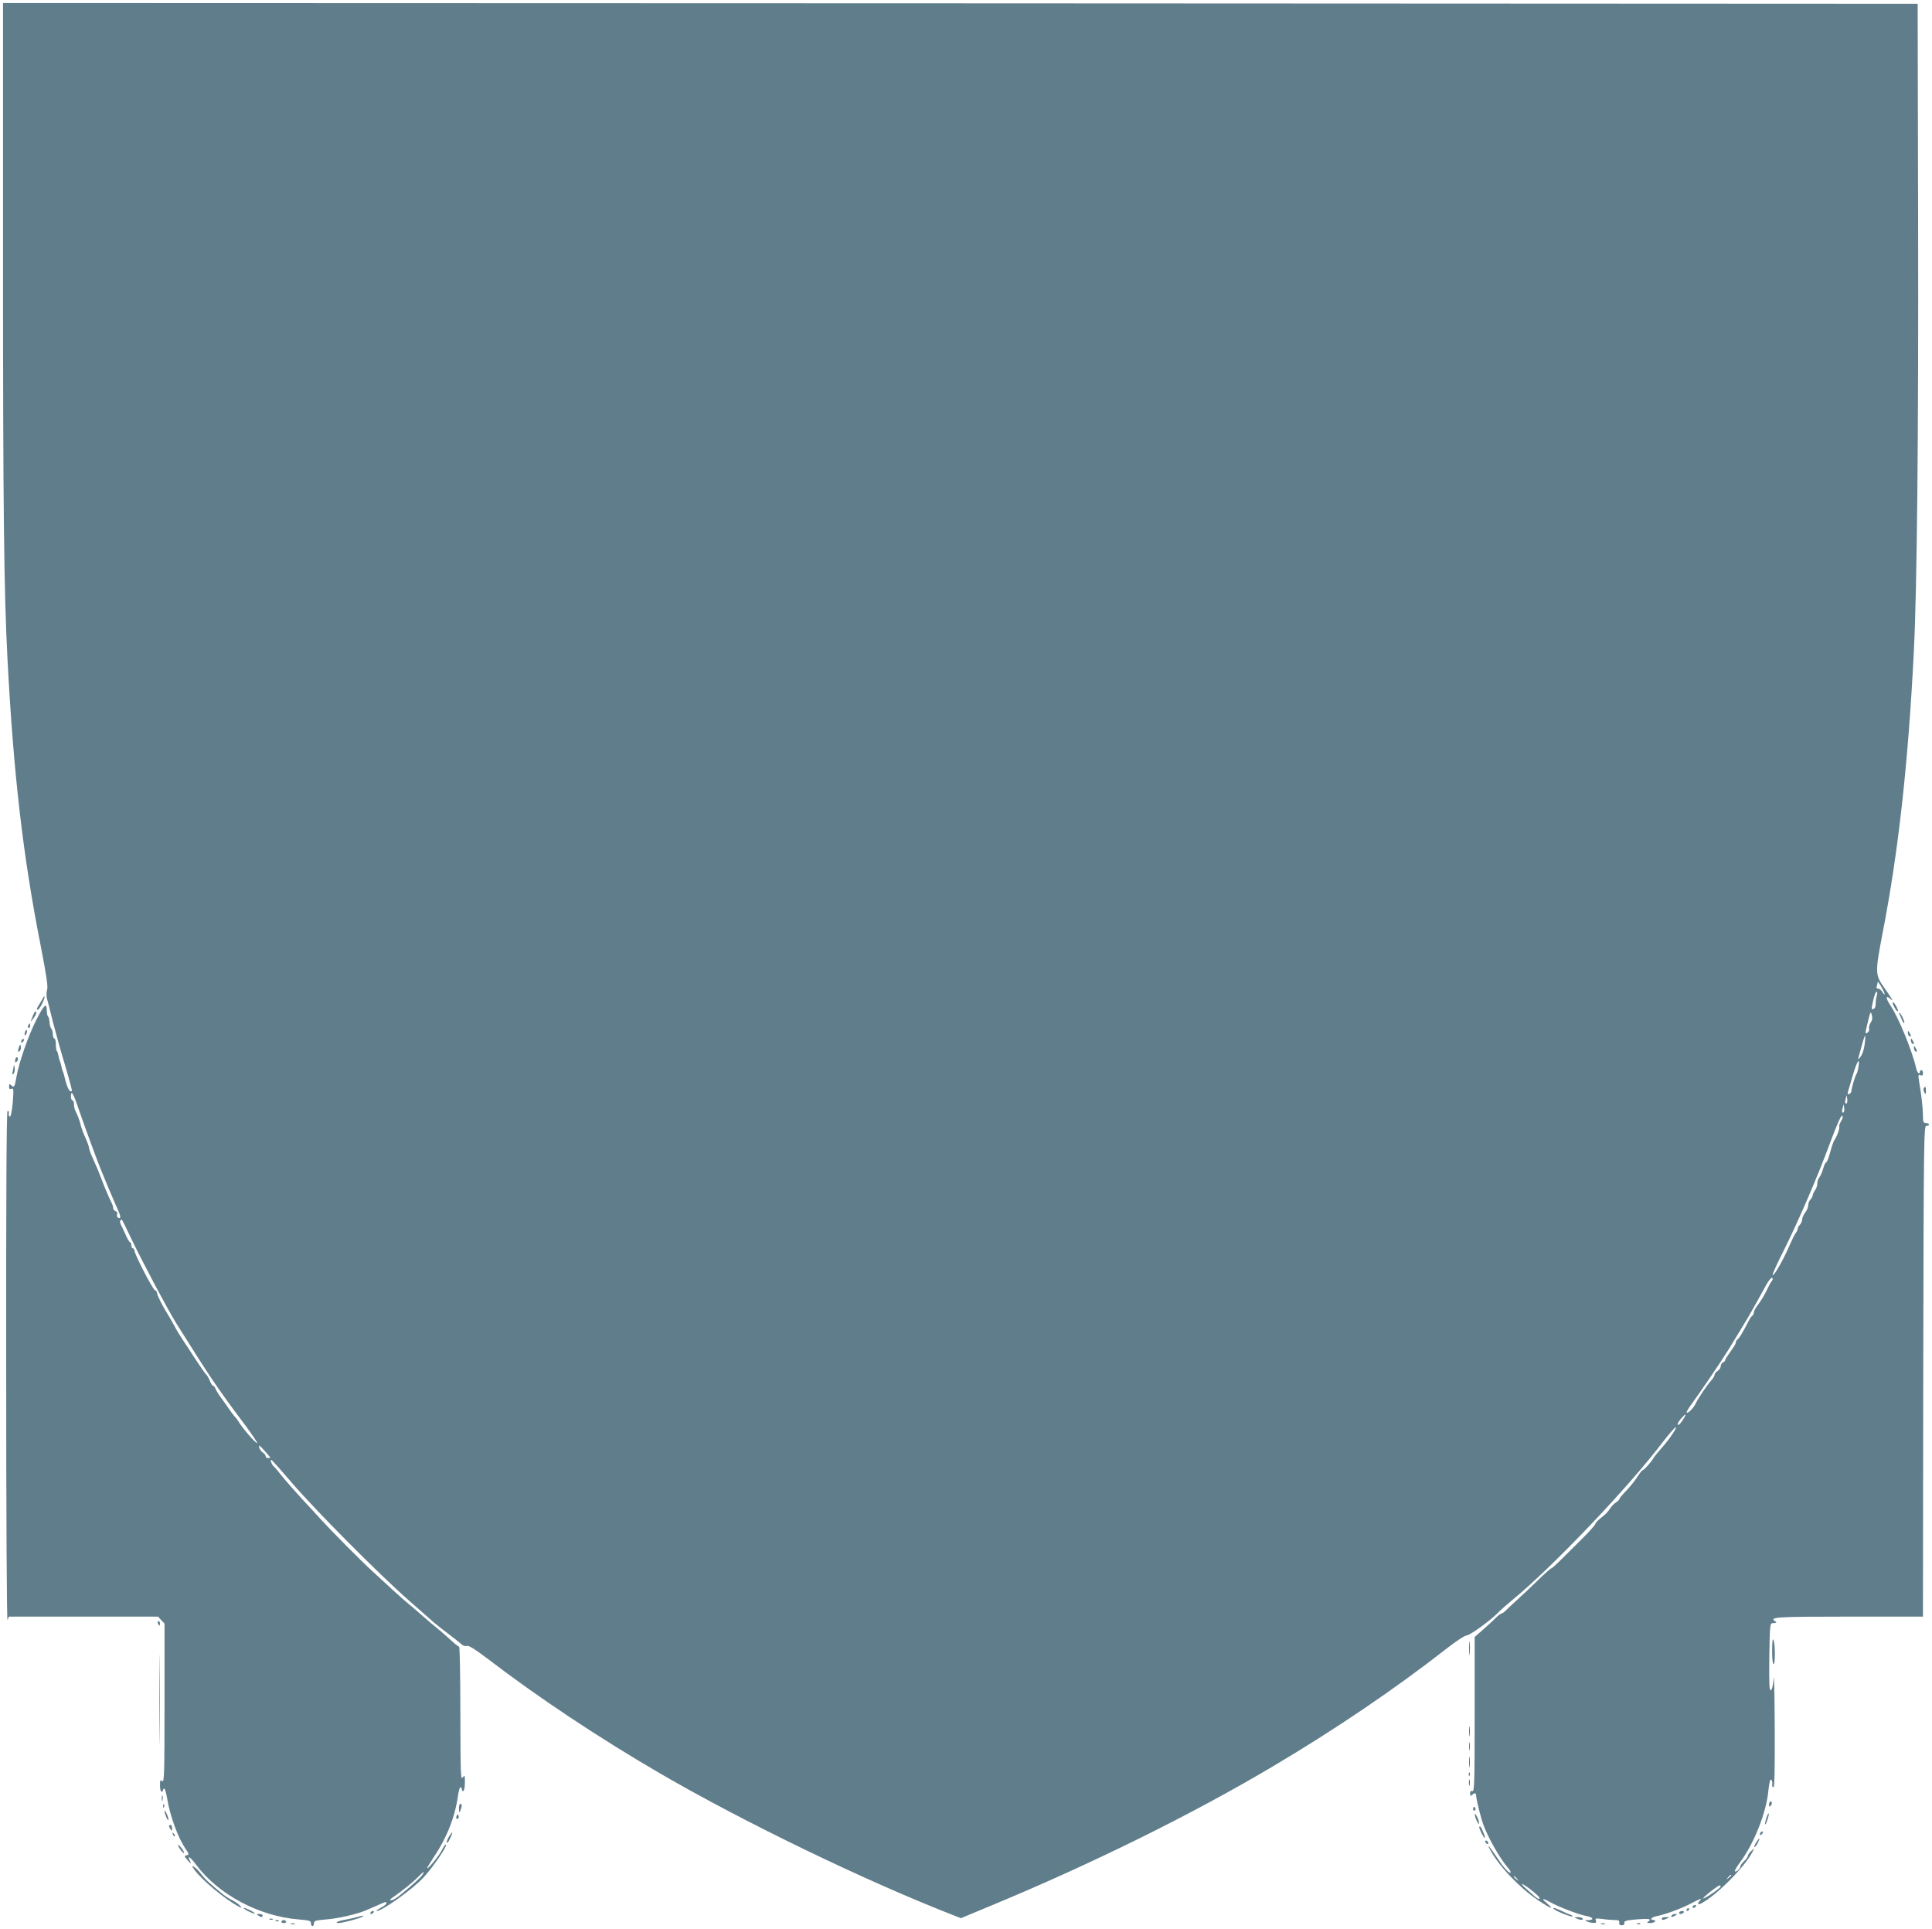 <?xml version="1.0" standalone="no"?>
<!DOCTYPE svg PUBLIC "-//W3C//DTD SVG 20010904//EN"
 "http://www.w3.org/TR/2001/REC-SVG-20010904/DTD/svg10.dtd">
<svg version="1.0" xmlns="http://www.w3.org/2000/svg"
 width="1280pt" height="1278pt" viewBox="0 0 1280 1278"
 preserveAspectRatio="xMidYMid meet">
<g transform="translate(0,1278) scale(0.1,-0.1)"
fill="#607d8b" stroke="none">
<path d="M20 11048 c0 -1628 6 -2189 30 -2643 40 -756 102 -1296 221 -1898 37
-191 48 -265 41 -285 -5 -15 -5 -40 -1 -57 5 -16 22 -85 39 -153 17 -67 53
-197 81 -289 27 -91 48 -168 45 -170 -14 -15 -32 21 -51 102 -1 6 -5 17 -8 25
-4 8 -8 24 -10 35 -2 11 -7 27 -10 35 -4 8 -8 25 -10 37 -2 12 -6 26 -10 29
-4 4 -7 25 -7 46 0 21 -4 38 -10 38 -5 0 -10 13 -10 28 0 15 -5 33 -11 39 -5
5 -11 25 -11 42 -1 17 -5 34 -10 37 -4 3 -8 21 -8 40 0 55 -19 38 -70 -64 -53
-104 -114 -280 -131 -376 -11 -68 -16 -75 -37 -54 -9 9 -12 7 -12 -10 0 -15 4
-20 16 -15 14 5 15 -4 9 -83 -4 -49 -11 -93 -16 -98 -8 -9 -14 5 -10 27 0 4
-3 7 -9 7 -7 0 -10 -572 -9 -1697 0 -1023 4 -1689 9 -1675 l9 22 494 0 494 0
21 -23 22 -23 0 -528 c0 -469 -2 -527 -15 -516 -13 11 -15 7 -15 -29 0 -22 5
-41 10 -41 6 0 10 5 10 10 0 6 4 10 9 10 4 0 13 -31 19 -68 19 -115 72 -259
124 -334 22 -32 22 -36 1 -40 -14 -2 -12 -8 11 -33 22 -25 25 -26 16 -7 -22
44 -2 34 38 -20 147 -198 417 -343 680 -364 71 -6 82 -9 82 -25 0 -11 5 -19
10 -19 6 0 10 8 10 19 0 16 11 19 82 25 78 6 194 33 255 57 15 7 52 22 81 35
60 27 62 28 62 14 0 -5 -17 -18 -37 -29 -21 -11 -33 -20 -27 -21 34 -1 240
145 310 222 67 73 165 218 147 218 -4 0 -16 -17 -26 -38 -17 -35 -97 -133 -97
-118 0 4 22 39 48 79 85 127 138 265 157 405 4 28 11 52 16 52 5 0 9 -7 9 -16
0 -8 5 -12 10 -9 6 3 10 29 10 58 0 47 -1 49 -15 31 -13 -17 -14 32 -15 424 0
243 -4 442 -8 442 -4 0 -34 24 -65 53 -31 28 -69 61 -83 72 -24 19 -41 33
-129 110 -19 17 -48 41 -65 55 -17 14 -60 52 -96 85 -36 33 -97 89 -136 125
-79 72 -273 268 -343 345 -25 28 -83 91 -129 140 -46 50 -103 115 -127 145
-24 30 -48 60 -55 65 -14 12 -27 48 -16 43 5 -1 66 -70 137 -153 158 -184 579
-607 775 -779 80 -70 154 -135 165 -145 11 -10 52 -42 90 -71 39 -29 79 -61
91 -72 12 -11 28 -16 38 -12 11 4 52 -21 134 -83 338 -259 740 -526 1142 -760
558 -325 1369 -717 1956 -945 l40 -16 204 85 c664 275 1329 604 1855 916 419
248 816 517 1160 786 60 47 119 86 131 86 23 1 153 95 207 149 17 18 59 55 92
82 272 223 771 747 1002 1051 33 43 69 85 79 93 31 26 -31 -70 -83 -128 -26
-29 -52 -61 -58 -71 -15 -27 -63 -81 -72 -81 -4 0 -19 -19 -33 -41 -14 -23
-46 -63 -72 -91 -27 -27 -48 -53 -48 -57 0 -5 -11 -16 -24 -25 -14 -8 -32 -28
-41 -43 -9 -16 -34 -41 -56 -57 -21 -17 -39 -35 -39 -41 0 -6 -37 -48 -82 -93
-46 -45 -110 -109 -143 -142 -33 -33 -63 -60 -67 -60 -4 0 -45 -36 -90 -80
-46 -45 -104 -100 -130 -123 -25 -23 -59 -54 -74 -69 -15 -16 -32 -28 -37 -28
-5 0 -21 -12 -36 -27 -15 -16 -53 -50 -84 -78 l-57 -50 0 -514 c0 -452 -2
-512 -15 -507 -10 4 -15 -1 -15 -16 0 -17 3 -19 12 -10 17 17 28 15 28 -5 0
-23 34 -159 50 -198 36 -94 114 -227 163 -282 11 -13 18 -26 15 -29 -6 -5 -25
12 -54 48 -6 8 -28 40 -49 71 -39 58 -55 75 -34 35 56 -107 195 -253 315 -334
89 -60 117 -70 64 -24 -42 35 -33 38 23 7 54 -31 192 -83 240 -91 43 -8 50
-26 10 -27 -25 0 -26 -1 -8 -9 11 -5 30 -9 42 -9 17 -1 21 3 16 16 -6 14 0 15
42 10 26 -4 63 -7 82 -7 27 0 33 -4 31 -17 -2 -12 3 -18 17 -18 13 0 19 6 17
16 -2 13 12 17 79 23 83 7 106 3 79 -14 -11 -7 -9 -10 12 -10 15 0 30 5 33 10
3 5 -1 10 -9 10 -29 0 -16 18 17 25 58 11 161 49 225 82 66 35 84 41 64 21
-20 -20 -14 -30 11 -17 101 54 284 238 337 339 l13 25 -22 -19 c-11 -11 -21
-24 -21 -31 0 -6 -11 -22 -25 -35 -14 -13 -25 -29 -25 -36 0 -14 -28 -39 -36
-31 -3 3 12 29 34 59 93 124 175 331 188 476 4 39 11 72 15 72 9 0 13 -14 10
-37 -1 -7 3 -13 9 -13 7 0 9 127 8 398 -1 218 -4 364 -7 323 -4 -47 -11 -76
-19 -79 -10 -3 -12 43 -10 220 3 190 5 223 18 224 31 2 35 5 21 13 -43 28 9
31 490 31 l489 0 2 1627 c3 1544 4 1628 21 1625 9 -2 17 2 17 8 0 5 -9 10 -20
10 -17 0 -20 7 -20 53 -1 50 -10 133 -26 226 -6 39 -5 44 9 38 12 -5 17 -1 17
13 0 11 -4 20 -10 20 -5 0 -10 -4 -10 -10 0 -24 -19 -7 -25 23 -25 112 -116
336 -171 417 -31 45 -32 71 -2 44 27 -24 19 -9 -41 76 -58 82 -58 99 -9 355
106 543 171 1135 208 1875 21 419 31 1436 28 2840 l-3 1445 -6342 3 -6343 2 0
-1712z m12466 -4855 c-2 -3 -9 5 -16 16 -6 12 -18 21 -26 21 -11 0 -14 6 -10
16 3 9 6 21 6 27 0 7 12 -8 25 -32 14 -24 23 -46 21 -48z m-52 -10 c-4 -16 -8
-40 -7 -55 0 -15 -6 -29 -13 -32 -17 -7 -17 -1 -2 63 6 28 16 51 21 51 5 0 6
-11 1 -27z m-41 -179 c-8 -13 -13 -30 -10 -38 3 -8 -1 -20 -9 -26 -19 -16 -18
-6 3 78 15 61 17 64 24 38 6 -20 3 -36 -8 -52z m-39 -141 c-4 -34 -15 -69 -27
-83 -16 -21 -19 -22 -14 -5 3 11 13 48 23 83 9 34 19 62 21 62 2 0 1 -26 -3
-57z m-41 -150 c-3 -21 -9 -42 -13 -48 -9 -11 -33 -92 -34 -114 -1 -8 -7 -16
-15 -19 -10 -3 -12 1 -8 14 3 11 18 61 33 112 27 93 48 123 37 55z m-11790
-286 c42 -122 131 -364 152 -412 7 -16 29 -69 49 -118 20 -48 46 -107 57 -132
21 -45 21 -64 0 -51 -6 4 -8 13 -5 21 4 8 -1 18 -10 21 -9 3 -16 12 -16 20 0
8 -4 22 -9 32 -19 37 -50 110 -71 167 -12 33 -35 88 -51 122 -16 34 -29 69
-29 77 0 9 -11 39 -24 68 -14 29 -27 67 -31 83 -7 30 -19 64 -36 97 -5 10 -9
29 -9 43 0 14 -4 25 -10 25 -5 0 -10 11 -10 25 0 49 16 23 53 -88z m11713 45
c-11 -10 -15 4 -8 28 l7 25 3 -23 c2 -13 1 -26 -2 -30z m-20 -60 c-11 -10 -15
4 -8 28 l7 25 3 -23 c2 -13 1 -26 -2 -30z m-19 -61 c-9 -15 -14 -30 -12 -33 7
-6 -15 -69 -30 -88 -6 -8 -20 -45 -29 -82 -10 -38 -22 -68 -27 -68 -4 0 -14
-19 -20 -42 -7 -24 -18 -50 -26 -59 -7 -8 -13 -27 -13 -40 0 -14 -7 -34 -15
-45 -8 -10 -15 -25 -15 -32 0 -7 -7 -20 -15 -28 -8 -9 -15 -26 -15 -38 0 -13
-9 -35 -20 -49 -11 -14 -20 -34 -20 -45 0 -11 -7 -27 -15 -36 -8 -8 -15 -20
-15 -27 0 -7 -6 -20 -13 -28 -7 -9 -23 -41 -36 -71 -44 -103 -108 -216 -117
-207 -3 3 28 72 69 153 100 199 229 498 313 726 44 118 73 183 79 177 6 -6 3
-20 -8 -38z m-11333 -765 c72 -152 247 -482 307 -578 223 -355 266 -420 452
-668 47 -63 83 -117 81 -120 -7 -7 -102 103 -128 149 -5 9 -16 22 -24 30 -7 8
-21 26 -30 40 -9 14 -32 46 -50 71 -19 24 -38 55 -43 67 -5 13 -13 23 -18 23
-5 0 -14 15 -21 33 -7 17 -18 37 -25 42 -6 6 -38 51 -70 100 -32 50 -70 108
-85 130 -15 22 -40 63 -54 90 -15 28 -36 64 -46 80 -33 52 -70 126 -70 140 0
7 -6 15 -14 18 -15 6 -136 240 -136 264 0 7 -4 13 -10 13 -5 0 -10 9 -10 20 0
11 -4 20 -8 20 -5 0 -19 24 -31 53 -13 28 -27 59 -32 68 -7 15 -3 29 8 29 2 0
27 -51 57 -114z m10875 -292 c-7 -8 -23 -38 -36 -66 -13 -27 -37 -67 -53 -88
-17 -21 -30 -45 -30 -53 0 -9 -4 -18 -9 -22 -6 -3 -16 -18 -24 -33 -43 -83
-60 -112 -73 -123 -8 -6 -14 -17 -14 -24 0 -8 -16 -34 -35 -59 -19 -26 -35
-51 -35 -56 0 -6 -7 -13 -15 -16 -8 -4 -15 -15 -15 -25 0 -10 -9 -24 -20 -31
-11 -7 -20 -18 -20 -25 0 -6 -9 -22 -20 -35 -31 -35 -88 -119 -104 -153 -15
-33 -53 -71 -61 -63 -3 3 10 25 27 49 59 80 205 295 248 365 14 23 48 79 75
123 58 95 58 95 109 186 21 39 52 94 68 123 16 29 34 50 39 46 6 -3 5 -11 -2
-20z m-578 -901 c-19 -35 -39 -58 -46 -52 -3 4 6 21 20 38 30 34 41 40 26 14z
m-9371 -269 c0 -2 -7 -4 -15 -4 -8 0 -15 6 -15 13 0 7 -8 17 -19 24 -10 6 -21
22 -24 35 -5 18 2 14 33 -20 22 -24 40 -46 40 -48z m1011 -2761 c-9 -17 -59
-63 -149 -137 -24 -20 -51 -36 -60 -35 -13 0 -11 4 8 17 65 45 138 104 169
136 39 40 46 44 32 19z m8669 -7 c0 -2 -8 -10 -17 -17 -16 -13 -17 -12 -4 4
13 16 21 21 21 13z m-1419 -23 c13 -16 12 -17 -3 -4 -10 7 -18 15 -18 17 0 8
8 3 21 -13z m95 -75 c49 -39 65 -58 47 -58 -3 0 -13 7 -22 14 -9 8 -34 31 -56
50 -56 49 -35 45 31 -6z m1254 24 c0 -10 -110 -85 -116 -79 -5 5 97 86 109 86
4 1 7 -3 7 -7z"/>
<path d="M279 6158 c-7 -12 -19 -33 -27 -45 -9 -15 -10 -23 -3 -23 6 0 20 19
31 42 21 44 21 67 -1 26z"/>
<path d="M12540 6135 c0 -13 24 -55 32 -55 5 0 2 14 -7 30 -14 27 -25 38 -25
25z"/>
<path d="M219 6054 c-5 -15 -12 -32 -15 -38 -3 -6 4 0 15 14 11 14 21 31 21
38 0 20 -10 14 -21 -14z"/>
<path d="M12584 6061 c3 -4 10 -21 16 -36 6 -15 13 -25 16 -22 6 6 -23 67 -32
67 -3 0 -3 -4 0 -9z"/>
<path d="M186 5985 c-3 -8 -1 -15 4 -15 6 0 10 7 10 15 0 8 -2 15 -4 15 -2 0
-6 -7 -10 -15z"/>
<path d="M166 5944 c-4 -9 -4 -19 -1 -22 2 -3 7 3 11 12 4 9 4 19 1 22 -2 3
-7 -3 -11 -12z"/>
<path d="M12640 5938 c0 -9 5 -20 10 -23 13 -8 13 5 0 25 -8 13 -10 13 -10 -2z"/>
<path d="M147 5893 c-4 -3 -7 -11 -7 -17 0 -6 5 -5 12 2 6 6 9 14 7 17 -3 3
-9 2 -12 -2z"/>
<path d="M12660 5888 c0 -9 5 -20 10 -23 13 -8 13 5 0 25 -8 13 -10 13 -10 -2z"/>
<path d="M127 5847 c-11 -29 -9 -43 4 -30 6 6 9 19 7 29 -3 18 -4 18 -11 1z"/>
<path d="M12680 5838 c0 -9 5 -20 10 -23 13 -8 13 5 0 25 -8 13 -10 13 -10 -2z"/>
<path d="M107 5774 c-4 -4 -7 -14 -7 -23 0 -11 3 -12 11 -4 6 6 10 16 7 23 -2
6 -7 8 -11 4z"/>
<path d="M91 5720 c-1 -8 -4 -26 -7 -40 -5 -19 -4 -22 5 -14 7 6 11 24 8 40
-2 16 -5 22 -6 14z"/>
<path d="M12745 5570 c-3 -5 -1 -18 4 -27 9 -16 10 -14 11 10 0 28 -5 34 -15
17z"/>
<path d="M1046 2025 c4 -8 8 -15 10 -15 2 0 4 7 4 15 0 8 -4 15 -10 15 -5 0
-7 -7 -4 -15z"/>
<path d="M1055 1520 c0 -267 1 -376 2 -242 2 133 2 351 0 485 -1 133 -2 24 -2
-243z"/>
<path d="M9733 1860 c0 -41 2 -58 4 -37 2 20 2 54 0 75 -2 20 -4 3 -4 -38z"/>
<path d="M11741 1848 c-1 -48 3 -90 9 -93 12 -8 12 131 0 160 -6 13 -9 -9 -9
-67z"/>
<path d="M9733 1310 c0 -30 2 -43 4 -27 2 15 2 39 0 55 -2 15 -4 2 -4 -28z"/>
<path d="M9733 1210 c0 -25 2 -35 4 -22 2 12 2 32 0 45 -2 12 -4 2 -4 -23z"/>
<path d="M9733 1105 c0 -33 2 -45 4 -27 2 18 2 45 0 60 -2 15 -4 0 -4 -33z"/>
<path d="M9731 1024 c0 -11 3 -14 6 -6 3 7 2 16 -1 19 -3 4 -6 -2 -5 -13z"/>
<path d="M9732 970 c0 -19 2 -27 5 -17 2 9 2 25 0 35 -3 9 -5 1 -5 -18z"/>
<path d="M1072 865 c0 -16 2 -22 5 -12 2 9 2 23 0 30 -3 6 -5 -1 -5 -18z"/>
<path d="M11727 844 c-4 -4 -7 -14 -7 -23 0 -11 3 -12 11 -4 6 6 10 16 7 23
-2 6 -7 8 -11 4z"/>
<path d="M1081 814 c0 -11 3 -14 6 -6 3 7 2 16 -1 19 -3 4 -6 -2 -5 -13z"/>
<path d="M3041 798 c0 -28 2 -30 9 -13 12 28 12 45 0 45 -5 0 -10 -15 -9 -32z"/>
<path d="M9760 794 c0 -8 5 -12 10 -9 6 4 8 11 5 16 -9 14 -15 11 -15 -7z"/>
<path d="M1090 783 c0 -18 20 -66 25 -61 3 3 -1 20 -9 39 -9 19 -15 29 -16 22z"/>
<path d="M9771 760 c0 -22 27 -78 28 -59 1 9 -6 30 -14 45 -8 16 -15 22 -14
14z"/>
<path d="M11702 733 c-15 -48 -8 -55 8 -8 7 20 10 38 8 41 -3 2 -10 -13 -16
-33z"/>
<path d="M3026 751 c-4 -7 -5 -15 -2 -18 9 -9 19 4 14 18 -4 11 -6 11 -12 0z"/>
<path d="M1120 683 c0 -5 5 -15 10 -23 8 -12 10 -11 10 8 0 12 -4 22 -10 22
-5 0 -10 -3 -10 -7z"/>
<path d="M9800 676 c0 -14 32 -77 37 -72 6 5 -24 76 -32 76 -3 0 -5 -2 -5 -4z"/>
<path d="M11667 643 c-4 -3 -7 -11 -7 -17 0 -6 5 -5 12 2 6 6 9 14 7 17 -3 3
-9 2 -12 -2z"/>
<path d="M1146 627 c3 -10 9 -15 12 -12 3 3 0 11 -7 18 -10 9 -11 8 -5 -6z"/>
<path d="M2976 615 c-16 -25 -23 -57 -8 -39 10 11 33 64 28 64 -2 0 -11 -11
-20 -25z"/>
<path d="M11635 574 c-9 -14 -14 -28 -12 -31 3 -3 13 9 22 26 19 38 14 41 -10
5z"/>
<path d="M9840 581 c0 -5 5 -13 10 -16 6 -3 10 -2 10 4 0 5 -4 13 -10 16 -5 3
-10 2 -10 -4z"/>
<path d="M1180 555 c0 -5 9 -21 20 -35 11 -14 20 -20 20 -15 0 6 -9 21 -20 35
-11 14 -20 21 -20 15z"/>
<path d="M1288 393 c48 -67 203 -196 292 -243 23 -12 24 -12 11 4 -8 10 -31
26 -50 36 -20 10 -47 27 -61 38 -85 69 -120 101 -146 135 -16 22 -38 43 -48
49 -18 10 -17 8 2 -19z"/>
<path d="M11215 150 c-3 -5 -2 -10 4 -10 5 0 13 5 16 10 3 6 2 10 -4 10 -5 0
-13 -4 -16 -10z"/>
<path d="M1643 119 c22 -11 41 -18 44 -16 5 6 -56 37 -71 37 -6 -1 6 -10 27
-21z"/>
<path d="M10296 132 c16 -15 116 -54 121 -48 3 3 -3 8 -13 11 -10 3 -37 15
-59 26 -42 20 -66 25 -49 11z"/>
<path d="M11175 130 c-3 -5 -1 -10 4 -10 6 0 11 5 11 10 0 6 -2 10 -4 10 -3 0
-8 -4 -11 -10z"/>
<path d="M2455 110 c-3 -5 -2 -10 4 -10 5 0 13 5 16 10 3 6 2 10 -4 10 -5 0
-13 -4 -16 -10z"/>
<path d="M11125 110 c-3 -5 1 -10 9 -10 8 0 18 5 21 10 3 6 -1 10 -9 10 -8 0
-18 -4 -21 -10z"/>
<path d="M1710 90 c19 -13 30 -13 30 0 0 6 -10 10 -22 10 -19 0 -20 -2 -8 -10z"/>
<path d="M11075 90 c-8 -13 5 -13 25 0 13 8 13 10 -2 10 -9 0 -20 -4 -23 -10z"/>
<path d="M2360 78 c-19 -5 -54 -13 -78 -17 -45 -8 -68 -21 -38 -21 24 0 137
30 156 41 19 11 5 10 -40 -3z"/>
<path d="M10445 70 c28 -12 47 -12 40 0 -3 6 -18 10 -33 9 -24 0 -25 -1 -7 -9z"/>
<path d="M11010 70 c0 -12 8 -12 35 0 18 8 17 9 -7 9 -16 1 -28 -3 -28 -9z"/>
<path d="M1788 63 c7 -3 16 -2 19 1 4 3 -2 6 -13 5 -11 0 -14 -3 -6 -6z"/>
<path d="M1828 53 c7 -3 16 -2 19 1 4 3 -2 6 -13 5 -11 0 -14 -3 -6 -6z"/>
<path d="M1865 50 c-3 -5 3 -10 15 -10 12 0 18 5 15 10 -3 6 -10 10 -15 10 -5
0 -12 -4 -15 -10z"/>
<path d="M1928 33 c6 -2 18 -2 25 0 6 3 1 5 -13 5 -14 0 -19 -2 -12 -5z"/>
<path d="M10608 33 c6 -2 18 -2 25 0 6 3 1 5 -13 5 -14 0 -19 -2 -12 -5z"/>
<path d="M10848 33 c7 -3 16 -2 19 1 4 3 -2 6 -13 5 -11 0 -14 -3 -6 -6z"/>
</g>
</svg>
